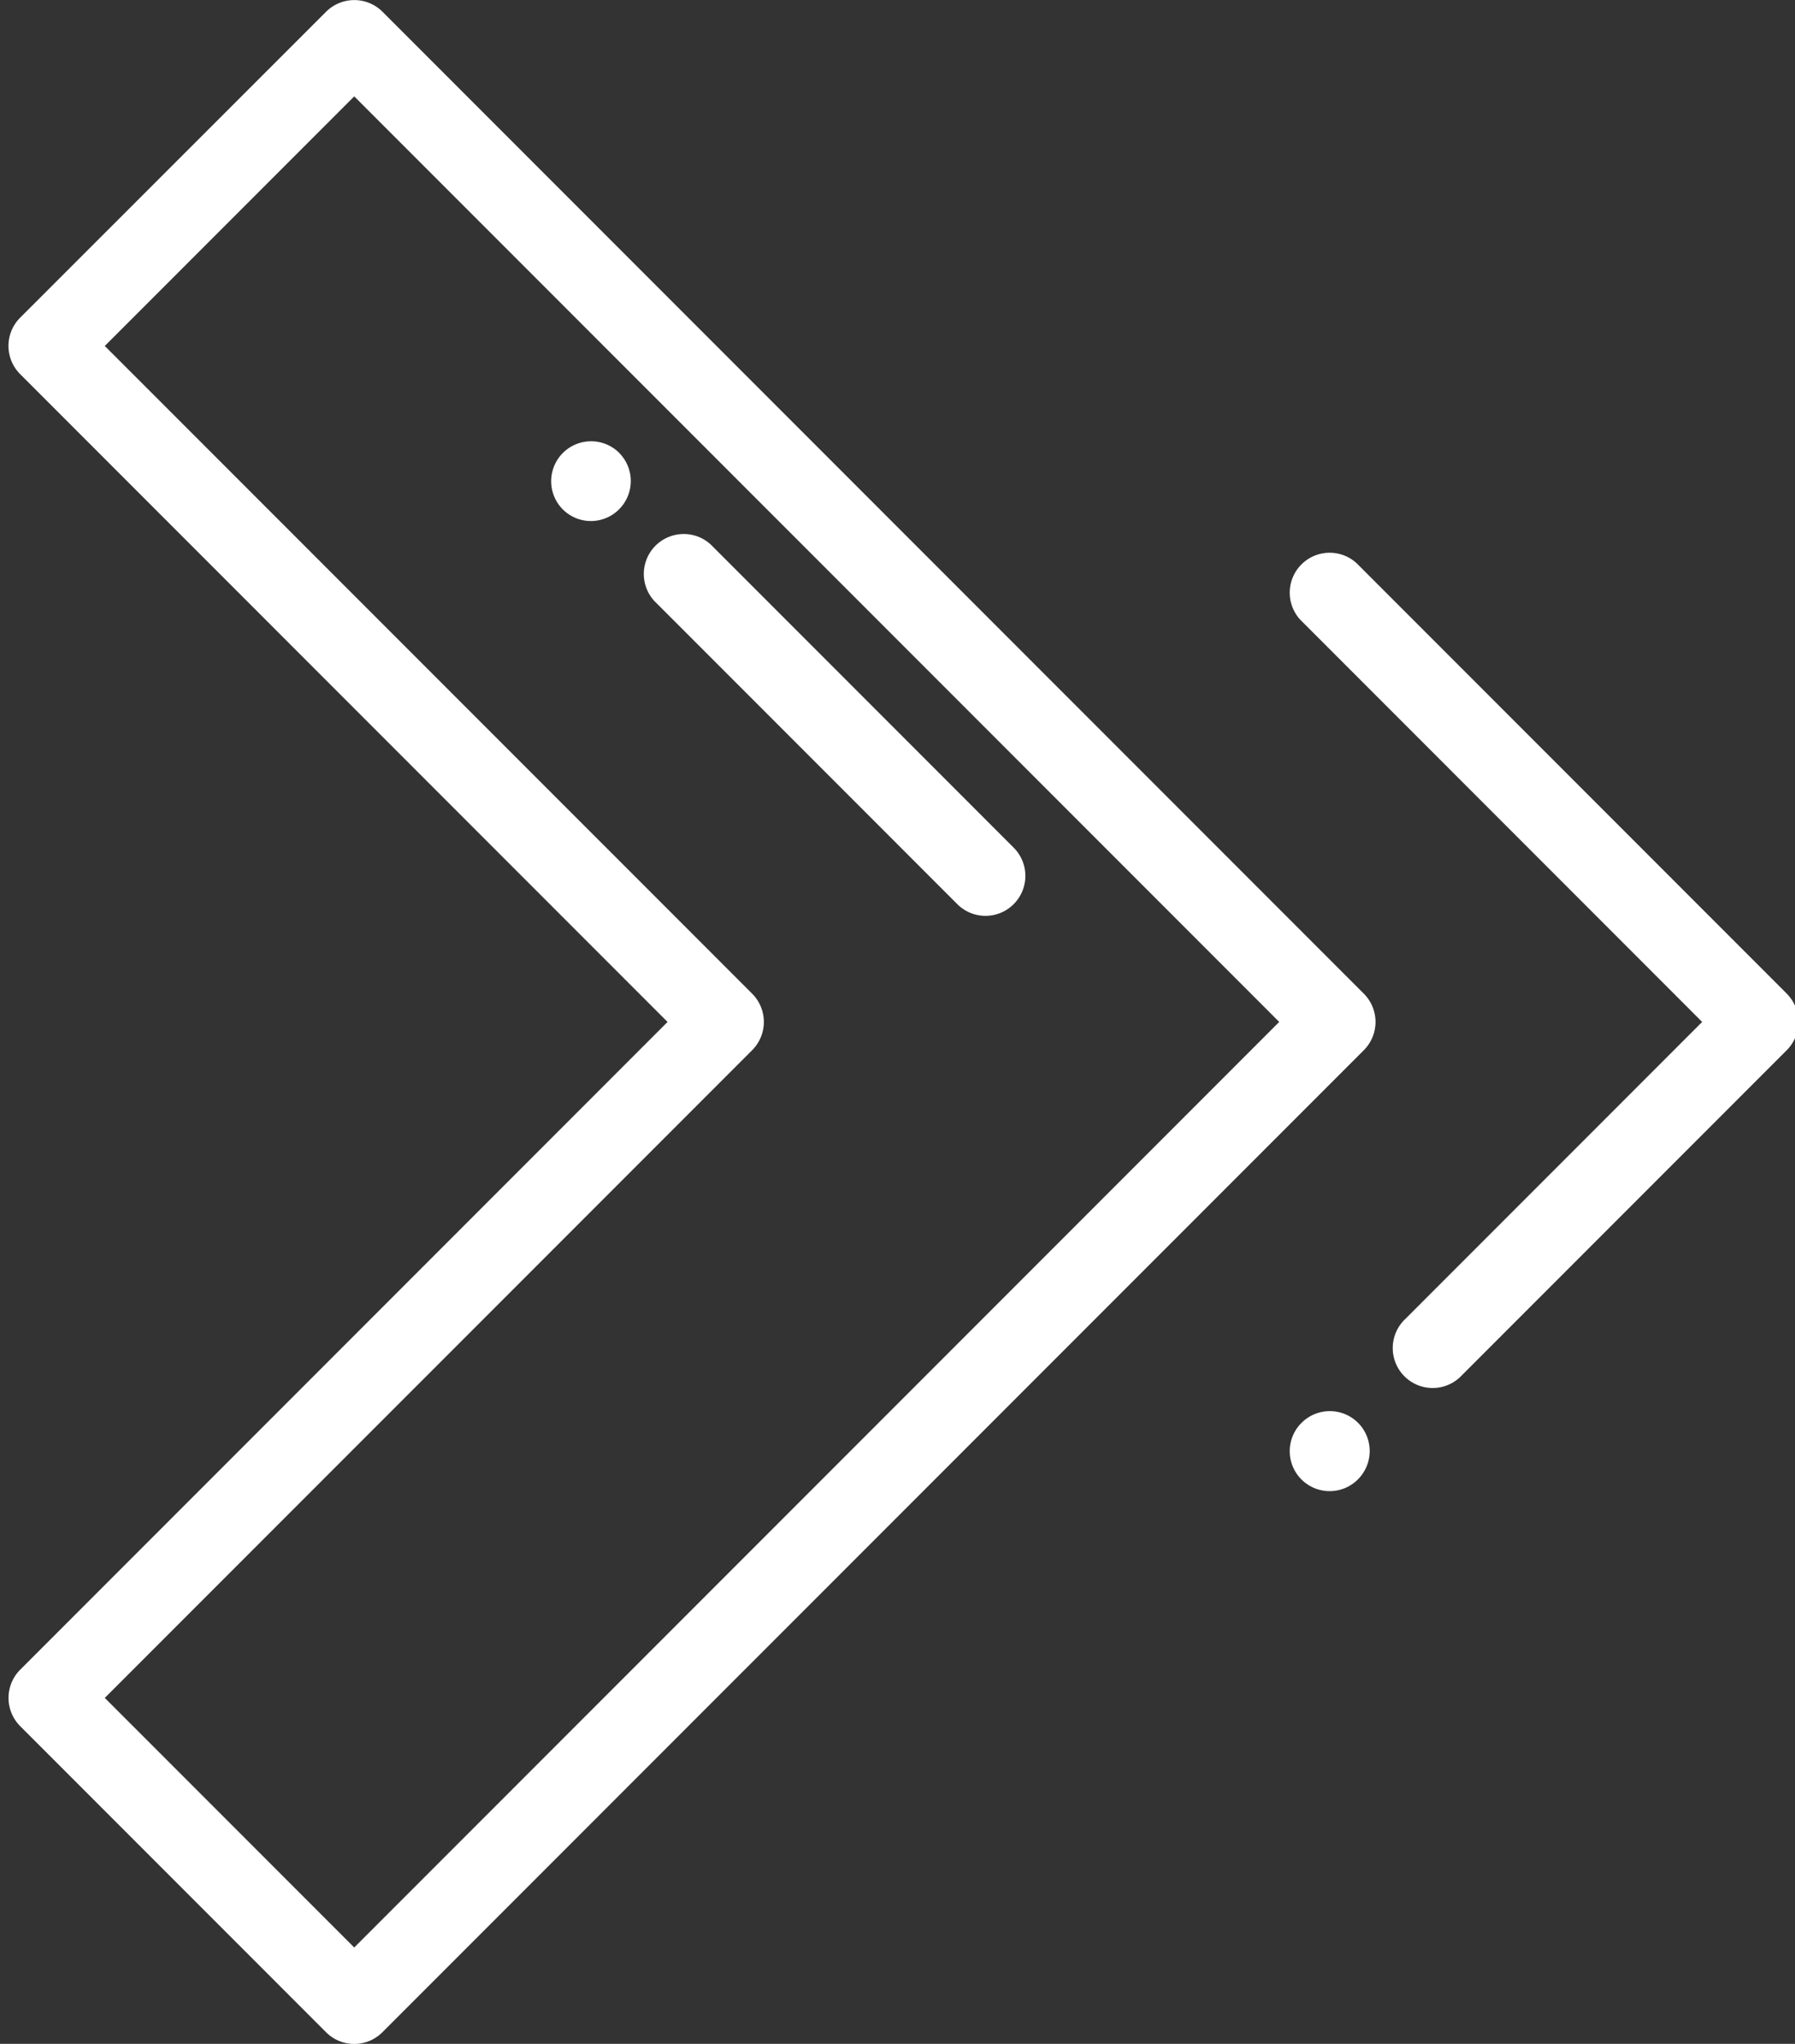 <svg xmlns="http://www.w3.org/2000/svg" width="29" height="33"><rect width="100%" height="100%" fill="#333333" stroke="none"/><path fill="#fff" d="M5.723 31.444l-4.03-4.03 10.459-10.458a.645.645 0 000-.912L1.693 5.586l4.03-4.03L20.667 16.5zm16.311-15.4L6.18.19a.645.645 0 00-.912 0L.326 5.129a.644.644 0 000 .912L10.785 16.5.326 26.959a.645.645 0 000 .911l4.941 4.941a.642.642 0 00.912 0l15.855-15.855a.645.645 0 000-.912z"/><path fill="#fff" d="M28.868 16.044L21.92 9.096a.645.645 0 00-.911.912L27.5 16.5l-4.792 4.792a.645.645 0 10.911.912l5.248-5.248a.645.645 0 000-.912zm-6.928 6.928a.645.645 0 00-.911 0l-.02.02a.645.645 0 00.911.912l.02-.02a.645.645 0 000-.912zm-5.563-9.286l-4.892-4.892a.645.645 0 00-.912.911l4.893 4.893a.643.643 0 00.911 0 .645.645 0 000-.912zm-6.375-6.375l-.005-.006a.645.645 0 00-.912.912l.006.006a.642.642 0 00.911 0 .645.645 0 000-.912z"/></svg>